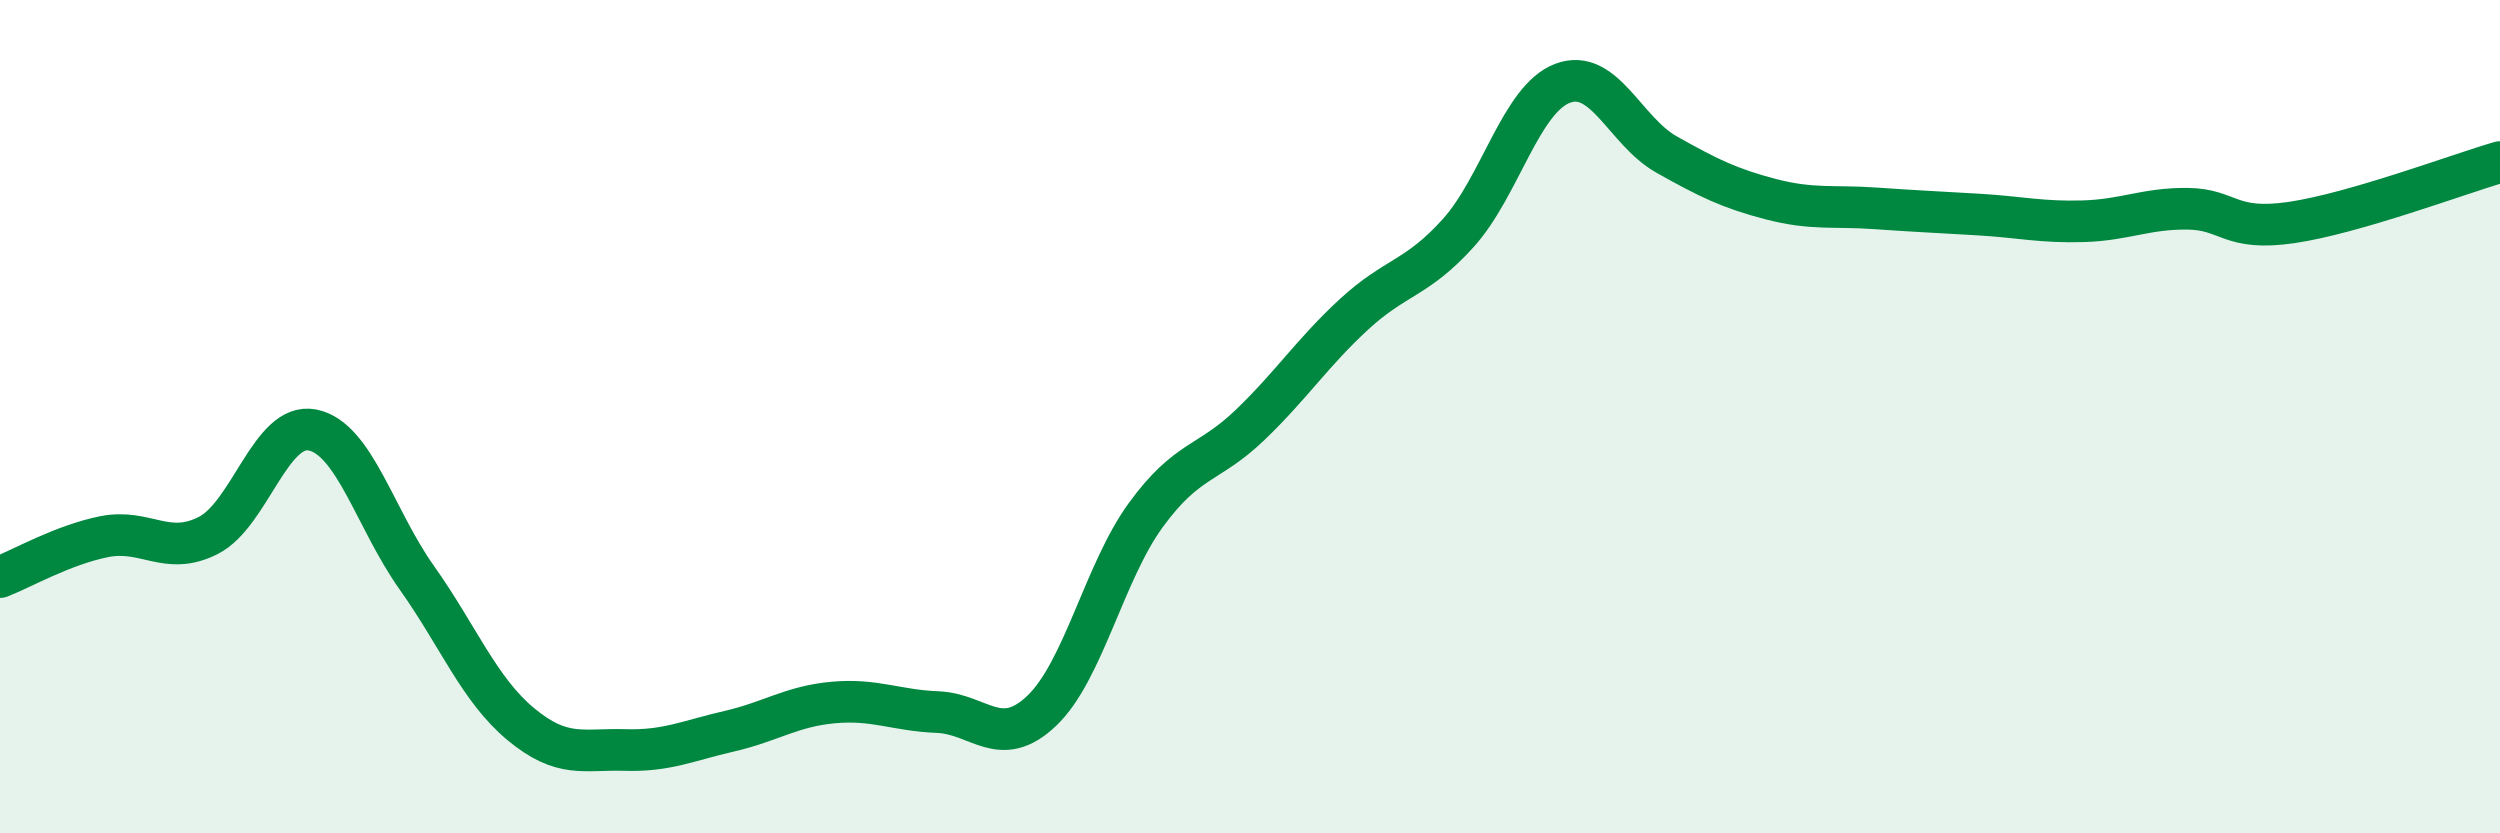 
    <svg width="60" height="20" viewBox="0 0 60 20" xmlns="http://www.w3.org/2000/svg">
      <path
        d="M 0,13.85 C 0.5,13.66 1.5,13.08 2.5,12.88 C 3.5,12.68 4,13.36 5,12.85 C 6,12.34 6.5,10.12 7.5,10.32 C 8.5,10.52 9,12.45 10,13.86 C 11,15.27 11.5,16.55 12.5,17.38 C 13.5,18.21 14,17.97 15,18 C 16,18.03 16.5,17.78 17.5,17.55 C 18.5,17.32 19,16.95 20,16.86 C 21,16.77 21.5,17.05 22.5,17.09 C 23.5,17.13 24,18.01 25,17.06 C 26,16.11 26.5,13.73 27.5,12.36 C 28.5,10.99 29,11.16 30,10.2 C 31,9.24 31.5,8.46 32.5,7.54 C 33.5,6.62 34,6.7 35,5.59 C 36,4.48 36.5,2.38 37.5,2 C 38.5,1.62 39,3.15 40,3.71 C 41,4.27 41.5,4.52 42.5,4.78 C 43.5,5.04 44,4.93 45,5 C 46,5.07 46.5,5.09 47.5,5.15 C 48.5,5.21 49,5.34 50,5.31 C 51,5.28 51.5,5 52.5,5.01 C 53.5,5.02 53.5,5.56 55,5.34 C 56.5,5.12 59,4.18 60,3.89L60 20L0 20Z"
        fill="#008740"
        opacity="0.1"
        stroke-linecap="round"
        stroke-linejoin="round"
      />
      <path
        d="M 0,13.85 C 0.5,13.66 1.5,13.08 2.5,12.88 C 3.5,12.68 4,13.36 5,12.85 C 6,12.34 6.5,10.12 7.5,10.32 C 8.5,10.52 9,12.45 10,13.86 C 11,15.27 11.5,16.55 12.5,17.38 C 13.5,18.21 14,17.97 15,18 C 16,18.03 16.5,17.78 17.5,17.55 C 18.5,17.32 19,16.95 20,16.86 C 21,16.77 21.5,17.05 22.5,17.09 C 23.5,17.13 24,18.01 25,17.06 C 26,16.11 26.5,13.73 27.5,12.36 C 28.5,10.99 29,11.16 30,10.2 C 31,9.24 31.5,8.46 32.5,7.54 C 33.5,6.62 34,6.7 35,5.59 C 36,4.48 36.5,2.38 37.5,2 C 38.5,1.62 39,3.15 40,3.71 C 41,4.27 41.5,4.52 42.5,4.78 C 43.5,5.04 44,4.93 45,5 C 46,5.07 46.5,5.09 47.5,5.15 C 48.5,5.21 49,5.34 50,5.31 C 51,5.28 51.5,5 52.5,5.01 C 53.5,5.02 53.5,5.56 55,5.34 C 56.5,5.12 59,4.18 60,3.89"
        stroke="#008740"
        stroke-width="1"
        fill="none"
        stroke-linecap="round"
        stroke-linejoin="round"
      />
    </svg>
  